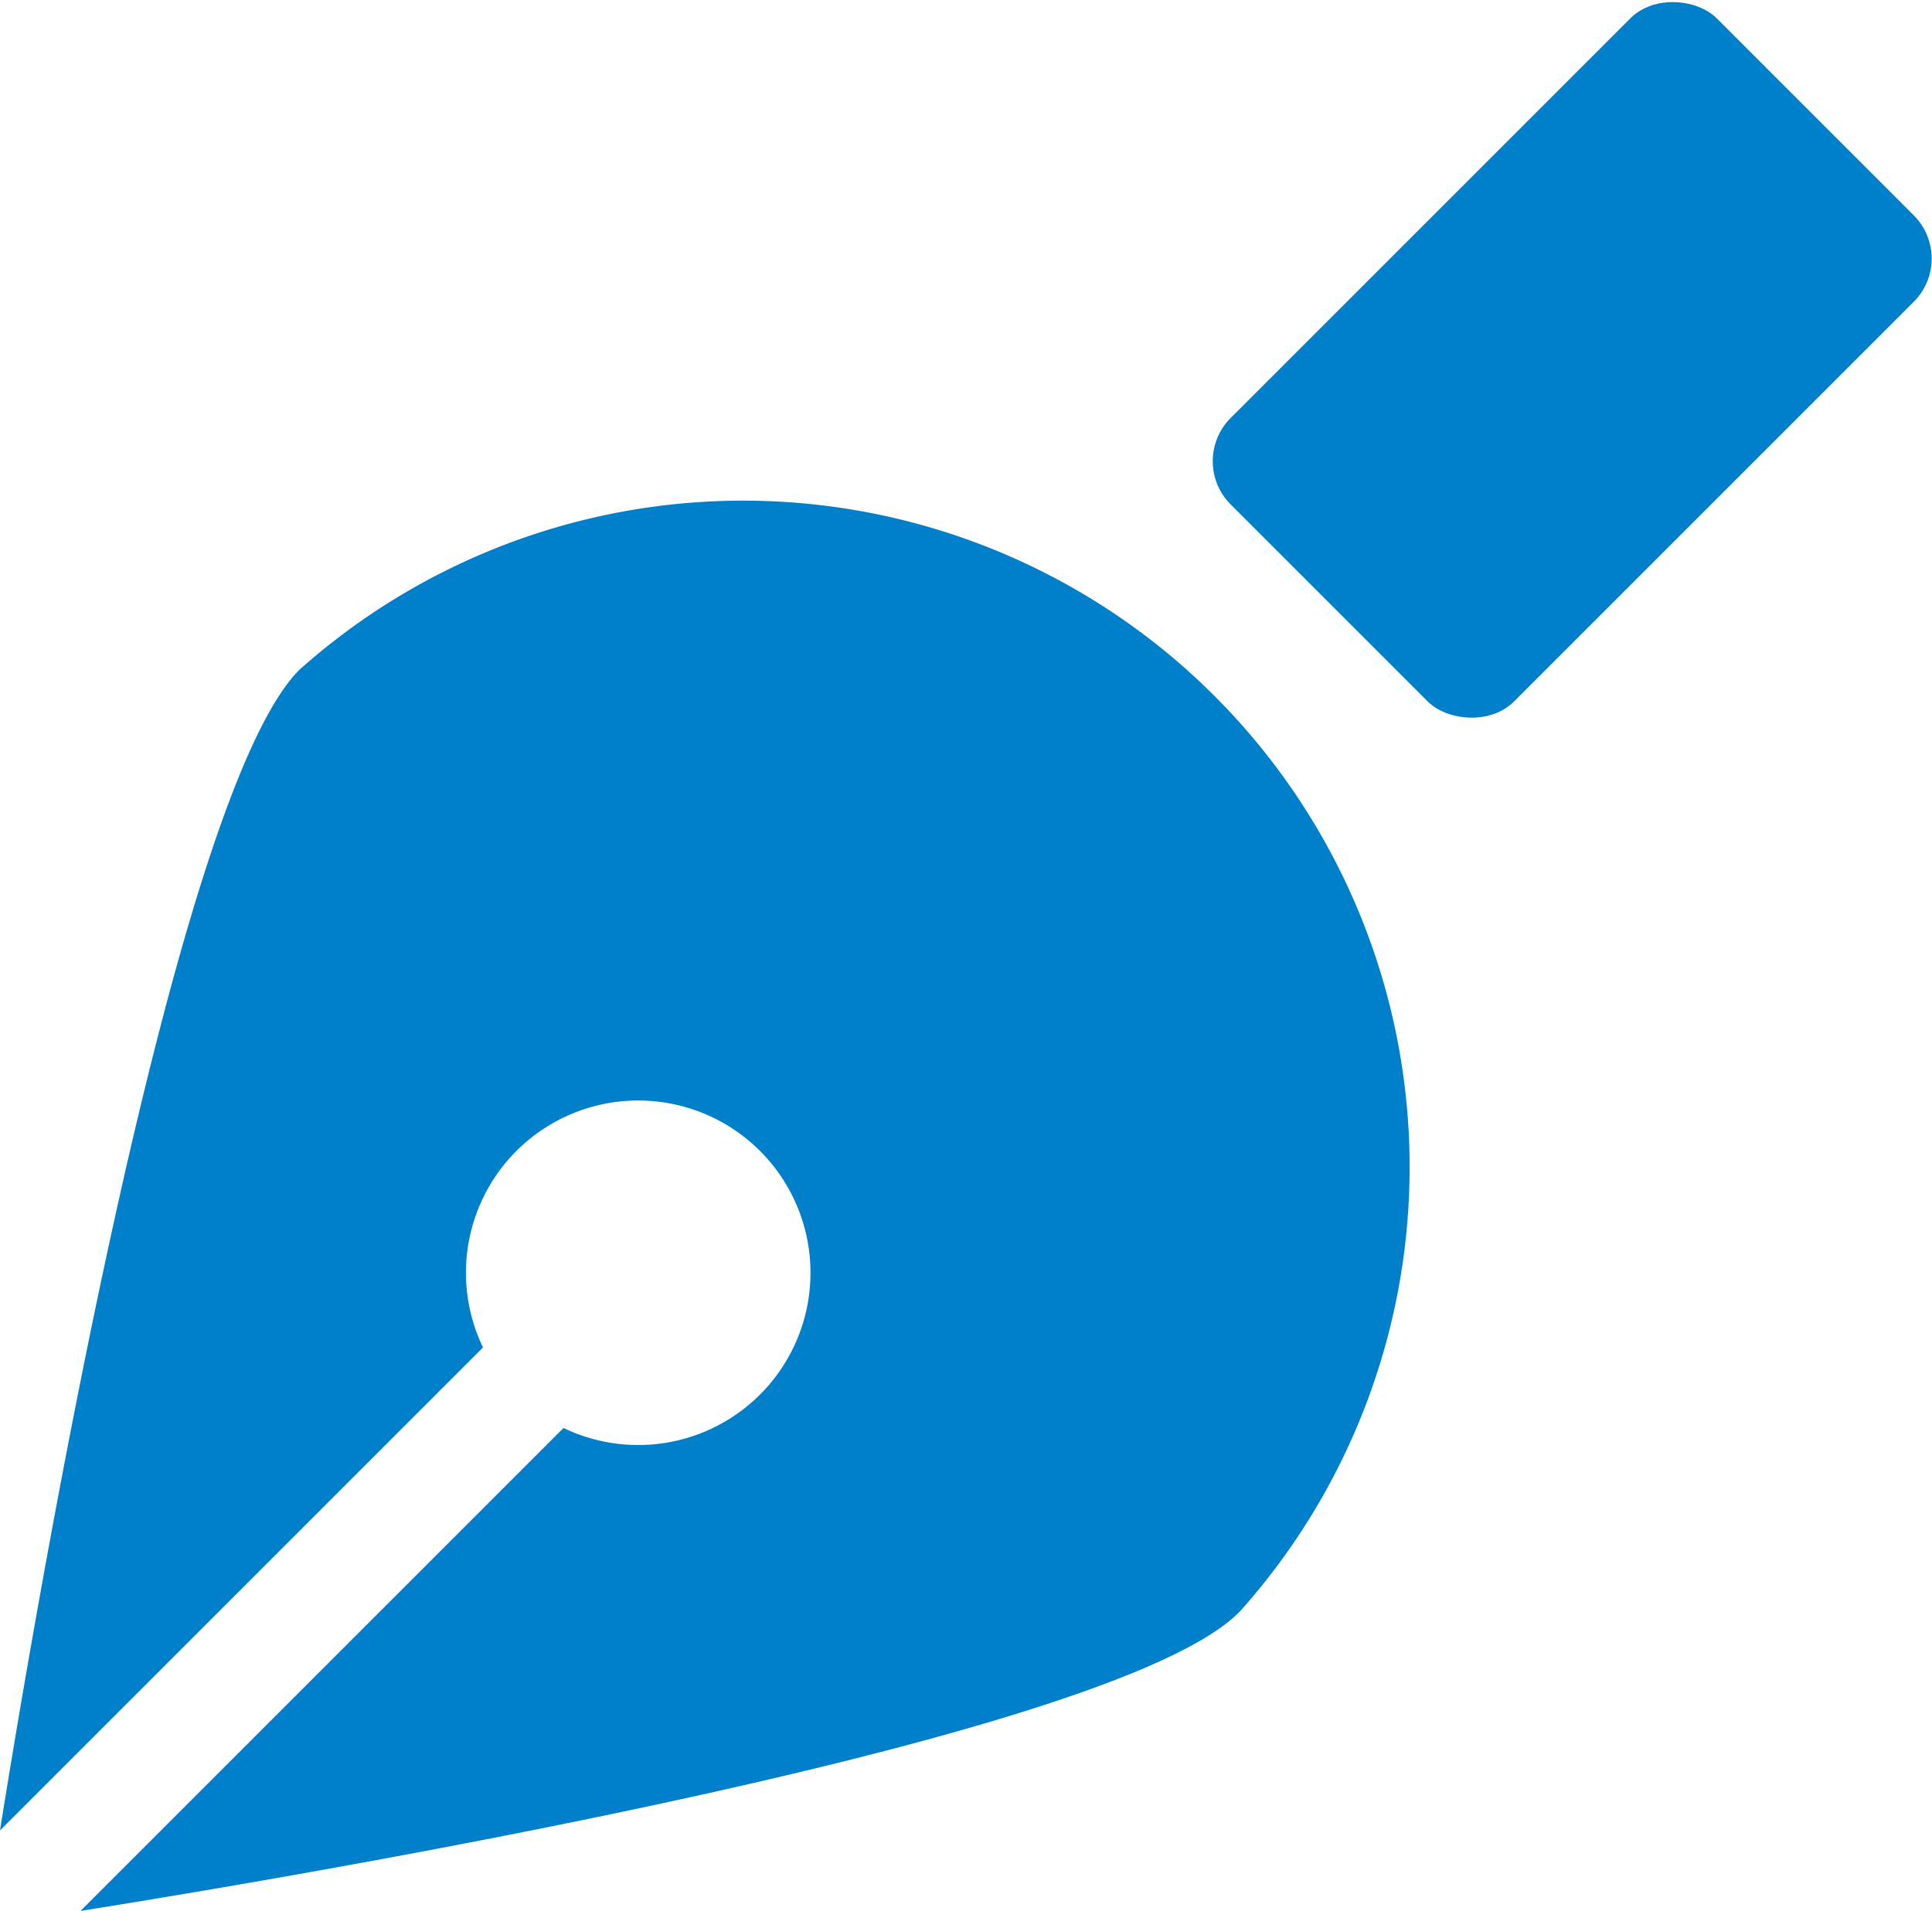<svg xmlns="http://www.w3.org/2000/svg" viewBox="0 0 12 11.87"><defs><style>.cls-1{fill:#0080cb;}</style></defs><title>icon_pen</title><g id="レイヤー_2" data-name="レイヤー 2"><g id="レイヤー_2-2" data-name="レイヤー 2"><path class="cls-1" d="M0,11.37l3-3a1.07,1.07,0,1,1,.5.5l-3,3C2.19,11.6,7,10.77,7.71,10A4.14,4.14,0,0,0,1.86,4.16C1.1,4.92.27,9.68,0,11.37Z"/><rect class="cls-1" x="7.63" y="0.99" width="4.27" height="2.49" rx="0.38" ry="0.38" transform="translate(1.28 7.56) rotate(-45)"/></g></g></svg>